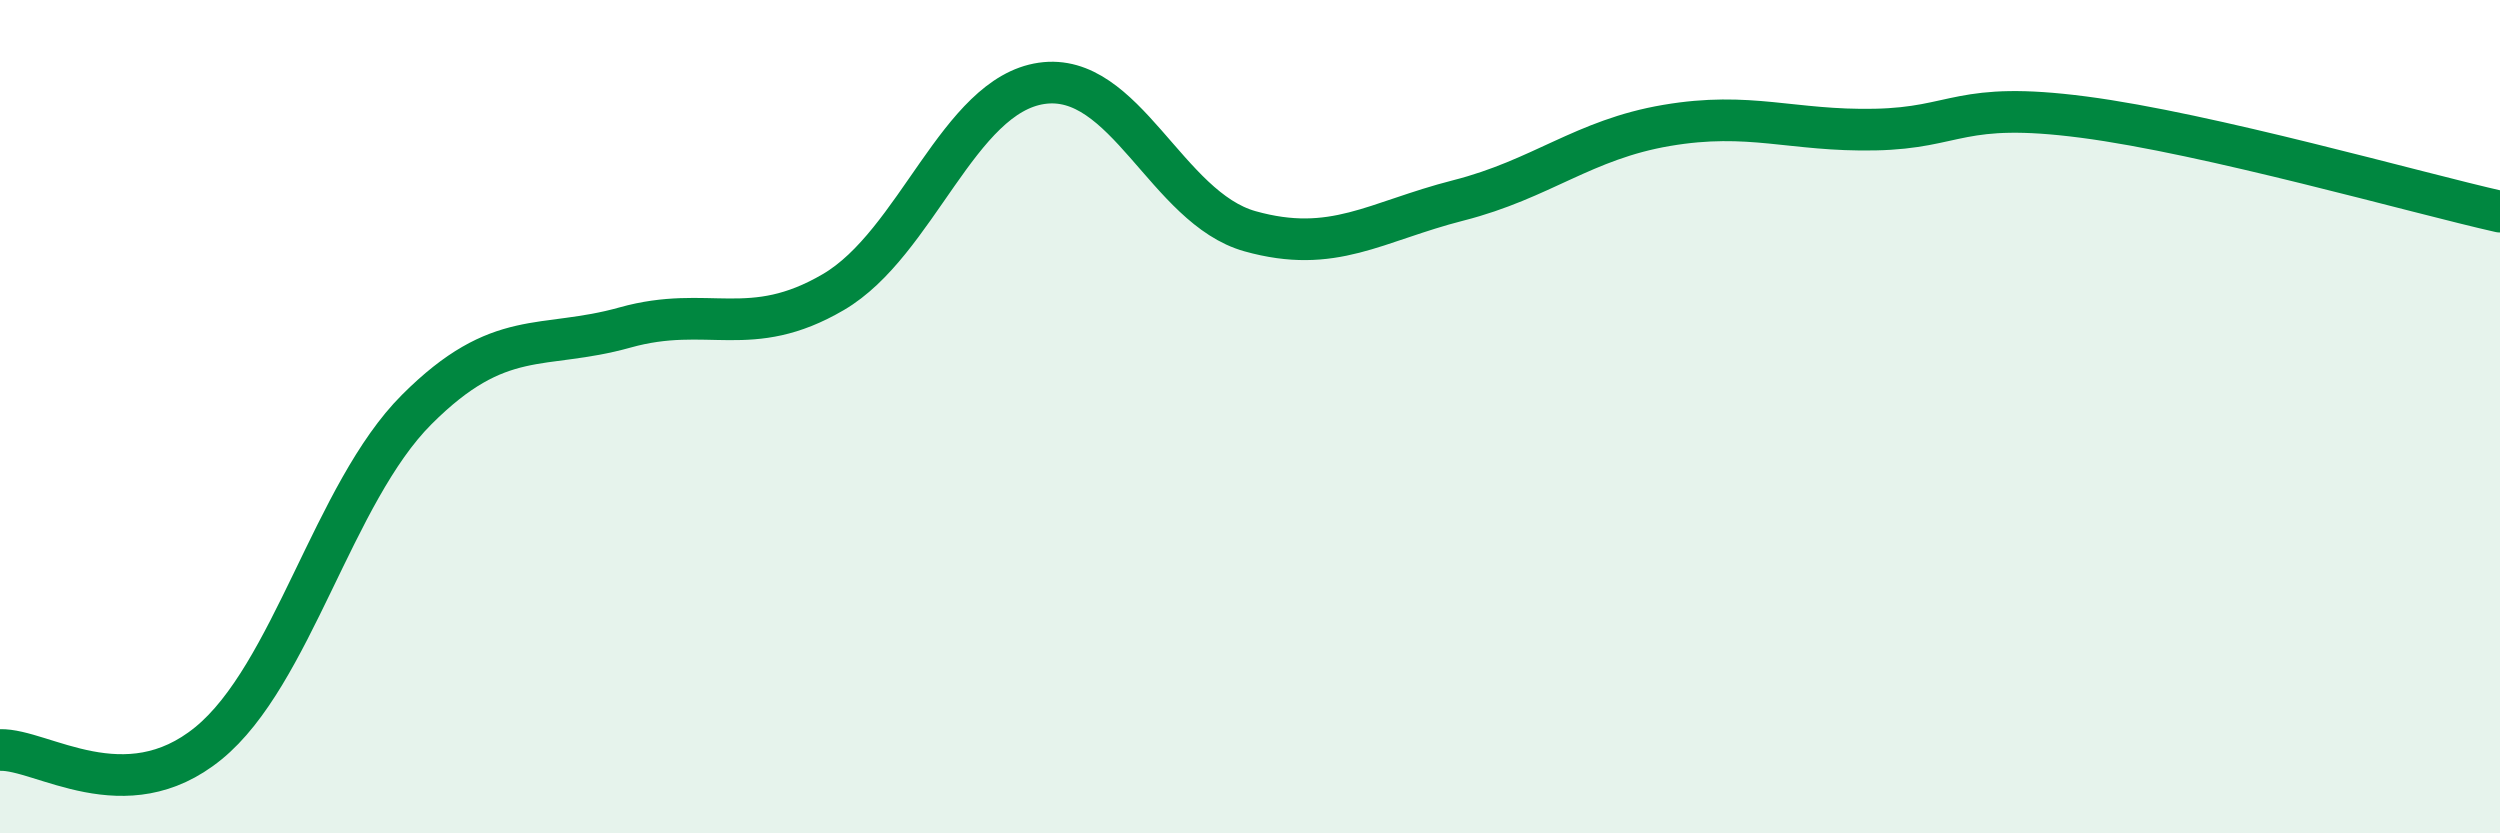 
    <svg width="60" height="20" viewBox="0 0 60 20" xmlns="http://www.w3.org/2000/svg">
      <path
        d="M 0,18 C 1,17.97 3,19.47 5,17.84 C 7,16.21 8,11.83 10,9.83 C 12,7.83 13,8.42 15,7.86 C 17,7.3 18,8.18 20,7.01 C 22,5.84 23,2.29 25,2 C 27,1.71 28,4.99 30,5.55 C 32,6.11 33,5.32 35,4.81 C 37,4.3 38,3.35 40,3.01 C 42,2.67 43,3.15 45,3.11 C 47,3.07 47,2.42 50,2.81 C 53,3.2 58,4.63 60,5.08L60 20L0 20Z"
        fill="#008740"
        opacity="0.1"
        stroke-linecap="round"
        stroke-linejoin="round"
      />
      <path
        d="M 0,18 C 1,17.97 3,19.47 5,17.84 C 7,16.21 8,11.83 10,9.83 C 12,7.83 13,8.42 15,7.86 C 17,7.3 18,8.18 20,7.01 C 22,5.84 23,2.29 25,2 C 27,1.71 28,4.99 30,5.55 C 32,6.11 33,5.32 35,4.81 C 37,4.3 38,3.35 40,3.01 C 42,2.67 43,3.15 45,3.11 C 47,3.07 47,2.42 50,2.81 C 53,3.2 58,4.63 60,5.08"
        stroke="#008740"
        stroke-width="1"
        fill="none"
        stroke-linecap="round"
        stroke-linejoin="round"
      />
    </svg>
  